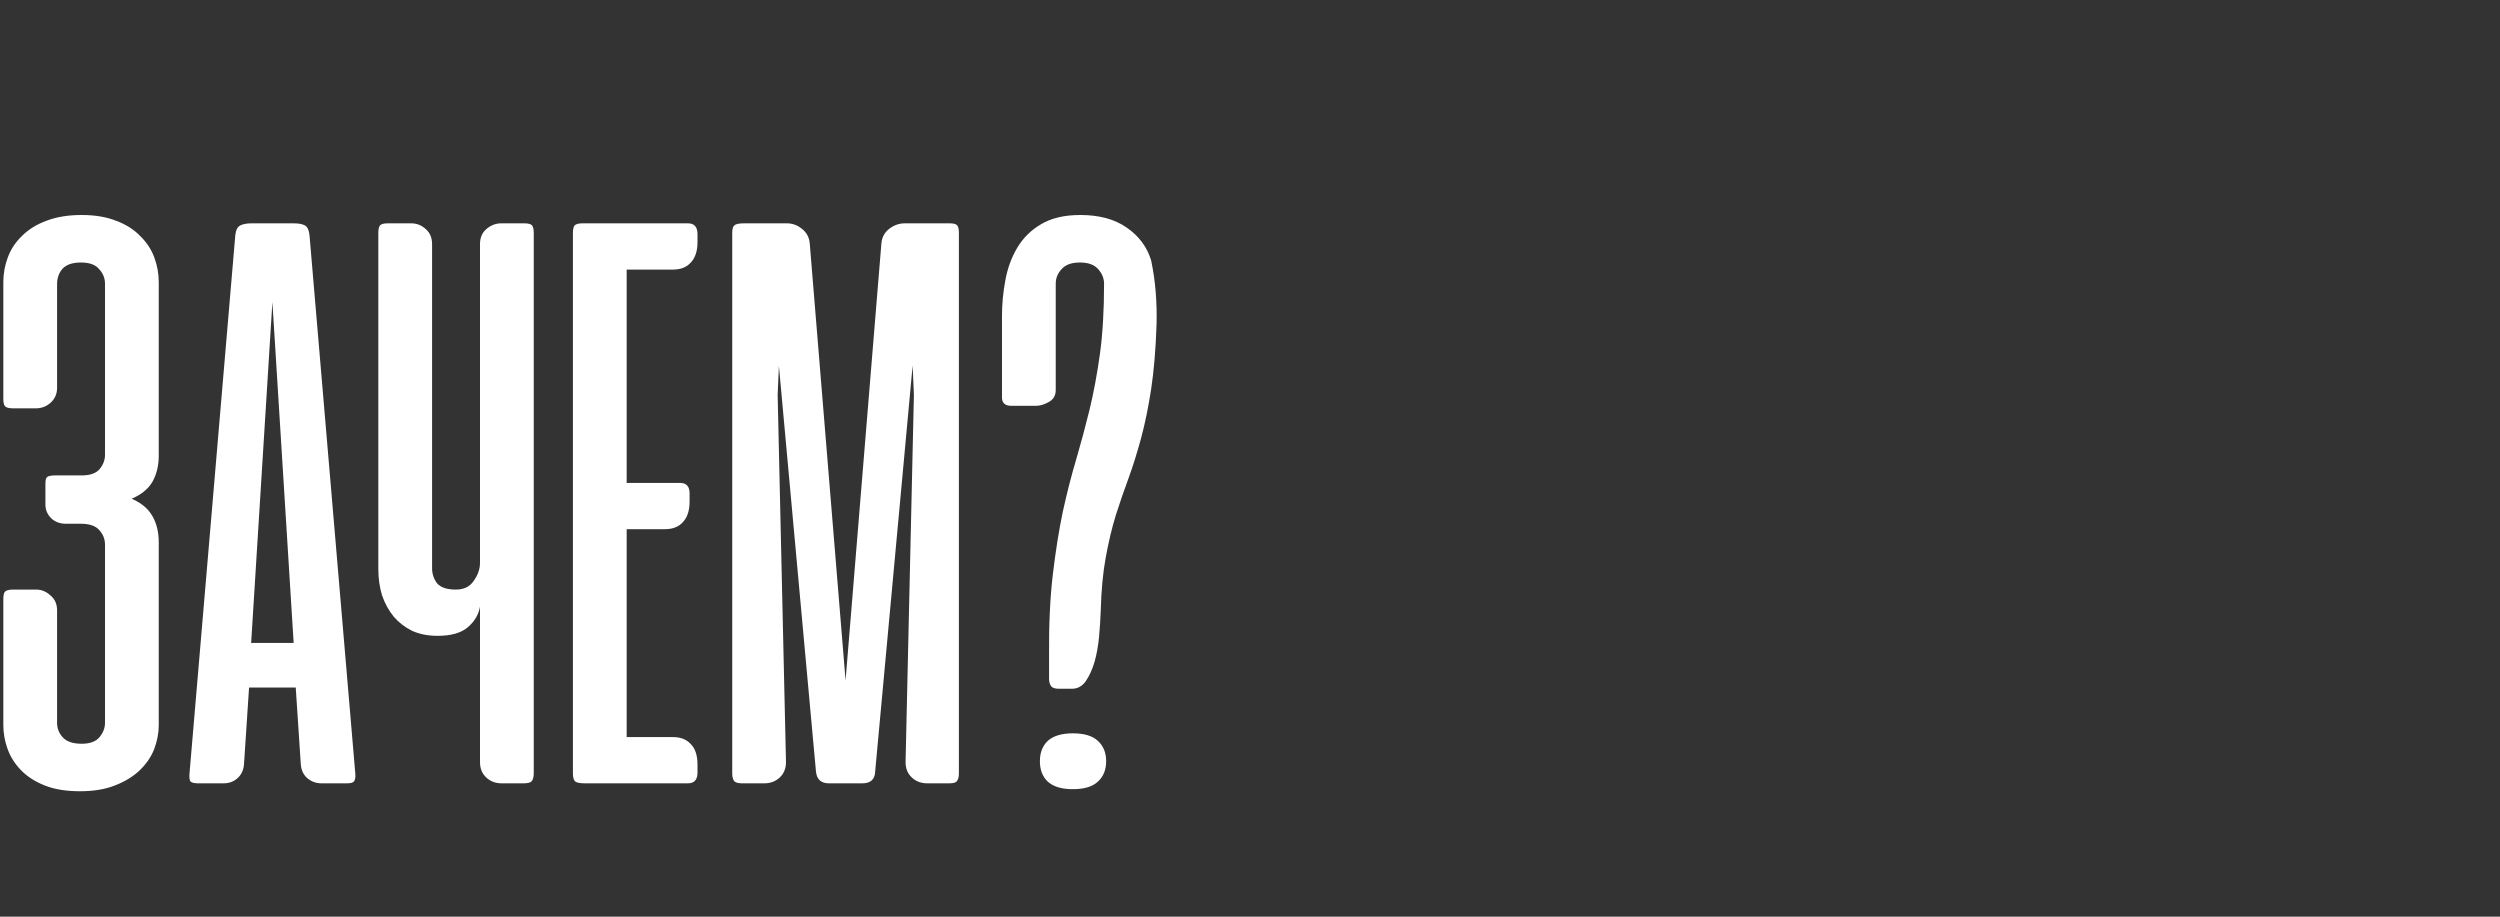 <?xml version="1.0" encoding="UTF-8"?> <svg xmlns="http://www.w3.org/2000/svg" width="150" height="55" viewBox="0 0 150 55" fill="none"><rect x="0" y="0" width="150" height="55" fill="#333333" stroke="none"/> <g clip-path="url(#clip0_323_84)"> <path d="M3.95 31.425C3.6 31.425 3.308 31.317 3.075 31.1C2.842 30.867 2.725 30.592 2.725 30.275V29.05C2.725 28.817 2.758 28.675 2.825 28.625C2.908 28.558 3.067 28.525 3.3 28.525H4.9C5.4 28.525 5.758 28.4 5.975 28.15C6.192 27.883 6.3 27.6 6.3 27.3V17.025C6.3 16.692 6.183 16.4 5.95 16.15C5.733 15.883 5.367 15.75 4.85 15.75C4.35 15.75 3.983 15.875 3.75 16.125C3.533 16.375 3.425 16.683 3.425 17.05V23.275C3.425 23.625 3.3 23.917 3.05 24.15C2.8 24.383 2.5 24.5 2.15 24.5H0.775C0.542 24.5 0.383 24.458 0.3 24.375C0.233 24.292 0.2 24.15 0.2 23.95V16.925C0.2 16.408 0.292 15.908 0.475 15.425C0.658 14.942 0.942 14.517 1.325 14.15C1.708 13.767 2.192 13.467 2.775 13.25C3.375 13.017 4.083 12.9 4.9 12.9C5.7 12.9 6.392 13.017 6.975 13.25C7.558 13.467 8.033 13.767 8.4 14.15C8.783 14.517 9.067 14.942 9.25 15.425C9.433 15.908 9.525 16.408 9.525 16.925V27.35C9.525 27.933 9.4 28.45 9.15 28.9C8.9 29.333 8.483 29.675 7.9 29.925C8.483 30.175 8.9 30.525 9.15 30.975C9.4 31.408 9.525 31.933 9.525 32.55V43.5C9.525 43.983 9.433 44.467 9.25 44.95C9.067 45.417 8.775 45.842 8.375 46.225C7.992 46.592 7.5 46.892 6.9 47.125C6.317 47.358 5.617 47.475 4.8 47.475C3.967 47.475 3.258 47.358 2.675 47.125C2.092 46.892 1.617 46.583 1.25 46.2C0.883 45.817 0.617 45.392 0.45 44.925C0.283 44.458 0.2 43.983 0.2 43.5V35.95C0.2 35.717 0.233 35.567 0.3 35.5C0.383 35.417 0.542 35.375 0.775 35.375H2.175C2.492 35.375 2.775 35.492 3.025 35.725C3.292 35.942 3.425 36.242 3.425 36.625V43.375C3.425 43.708 3.542 44 3.775 44.25C4.008 44.5 4.383 44.625 4.9 44.625C5.4 44.625 5.758 44.492 5.975 44.225C6.192 43.958 6.3 43.675 6.3 43.375V32.675C6.3 32.342 6.183 32.05 5.95 31.8C5.733 31.55 5.367 31.425 4.85 31.425H3.95ZM21.319 46.425C21.335 46.642 21.31 46.792 21.244 46.875C21.194 46.958 21.052 47 20.819 47H19.294C18.96 47 18.669 46.892 18.419 46.675C18.185 46.458 18.06 46.167 18.044 45.8L17.744 41.25H14.944L14.644 45.8C14.627 46.167 14.502 46.458 14.269 46.675C14.035 46.892 13.752 47 13.419 47H11.894C11.644 47 11.485 46.958 11.419 46.875C11.369 46.792 11.352 46.642 11.369 46.425L14.119 14.1C14.152 13.8 14.252 13.608 14.419 13.525C14.585 13.442 14.81 13.4 15.094 13.4H17.619C17.919 13.4 18.144 13.442 18.294 13.525C18.444 13.608 18.535 13.8 18.569 14.1L21.319 46.425ZM15.069 38.575H17.619L16.344 18.125L15.069 38.575ZM28.8 14.65C28.8 14.267 28.925 13.967 29.175 13.75C29.442 13.517 29.742 13.4 30.075 13.4H31.45C31.7 13.4 31.858 13.442 31.925 13.525C31.992 13.608 32.025 13.758 32.025 13.975V46.4C32.025 46.617 31.983 46.775 31.9 46.875C31.817 46.958 31.658 47 31.425 47H30.1C29.733 47 29.425 46.883 29.175 46.65C28.925 46.417 28.8 46.108 28.8 45.725V36.4C28.717 36.883 28.467 37.3 28.05 37.65C27.65 37.983 27.05 38.15 26.25 38.15C25.683 38.15 25.175 38.05 24.725 37.85C24.292 37.633 23.925 37.35 23.625 37C23.325 36.633 23.092 36.208 22.925 35.725C22.775 35.242 22.7 34.717 22.7 34.15V13.975C22.7 13.758 22.733 13.608 22.8 13.525C22.867 13.442 23.025 13.4 23.275 13.4H24.675C25.008 13.4 25.3 13.517 25.55 13.75C25.8 13.967 25.925 14.267 25.925 14.65V34.1C25.925 34.433 26.025 34.733 26.225 35C26.442 35.25 26.817 35.375 27.35 35.375C27.833 35.375 28.192 35.2 28.425 34.85C28.675 34.5 28.8 34.142 28.8 33.775V14.65ZM41.275 13.4C41.658 13.4 41.85 13.617 41.85 14.05V14.525C41.85 15.058 41.717 15.467 41.45 15.75C41.2 16.033 40.842 16.175 40.375 16.175H37.6V28.975H40.8C41.183 28.975 41.375 29.183 41.375 29.6V30.1C41.375 30.633 41.242 31.042 40.975 31.325C40.725 31.608 40.367 31.75 39.9 31.75H37.6V44.225H40.375C40.842 44.225 41.2 44.367 41.45 44.65C41.717 44.917 41.85 45.325 41.85 45.875V46.35C41.85 46.783 41.658 47 41.275 47H35.1C34.783 47 34.583 46.958 34.5 46.875C34.417 46.792 34.375 46.633 34.375 46.4V14C34.375 13.767 34.408 13.608 34.475 13.525C34.558 13.442 34.717 13.4 34.95 13.4H41.275ZM46.734 21.95L46.659 23.7L47.159 45.725C47.159 46.108 47.034 46.417 46.784 46.65C46.534 46.883 46.226 47 45.859 47H44.534C44.301 47 44.143 46.958 44.059 46.875C43.976 46.775 43.934 46.617 43.934 46.4V13.975C43.934 13.742 43.976 13.592 44.059 13.525C44.143 13.442 44.334 13.4 44.634 13.4H47.209C47.543 13.4 47.843 13.508 48.109 13.725C48.393 13.942 48.551 14.233 48.584 14.6L50.734 40.825L52.884 14.6C52.918 14.233 53.076 13.942 53.359 13.725C53.643 13.508 53.951 13.4 54.284 13.4H56.984C57.218 13.4 57.368 13.442 57.434 13.525C57.501 13.608 57.534 13.758 57.534 13.975V46.4C57.534 46.617 57.493 46.775 57.409 46.875C57.343 46.958 57.193 47 56.959 47H55.634C55.268 47 54.959 46.883 54.709 46.65C54.459 46.417 54.334 46.108 54.334 45.725L54.834 23.7L54.759 21.925L52.509 46.3C52.493 46.767 52.234 47 51.734 47H49.734C49.268 47 49.009 46.767 48.959 46.3L46.734 21.95ZM63.519 41.325C63.302 41.325 63.152 41.275 63.069 41.175C62.985 41.058 62.944 40.908 62.944 40.725V39.45C62.927 37.533 63.002 35.875 63.169 34.475C63.335 33.075 63.535 31.817 63.769 30.7C64.019 29.567 64.285 28.525 64.569 27.575C64.852 26.608 65.119 25.617 65.369 24.6C65.619 23.567 65.827 22.45 65.994 21.25C66.16 20.05 66.244 18.642 66.244 17.025C66.244 16.708 66.127 16.417 65.894 16.15C65.66 15.883 65.294 15.75 64.794 15.75C64.294 15.75 63.927 15.883 63.694 16.15C63.46 16.4 63.344 16.692 63.344 17.025V23.4C63.344 23.733 63.202 23.975 62.919 24.125C62.652 24.275 62.394 24.35 62.144 24.35H60.694C60.31 24.35 60.119 24.183 60.119 23.85V18.975C60.119 18.258 60.185 17.542 60.319 16.825C60.452 16.092 60.694 15.433 61.044 14.85C61.394 14.267 61.869 13.8 62.469 13.45C63.085 13.083 63.869 12.9 64.819 12.9C65.952 12.9 66.877 13.15 67.594 13.65C68.327 14.15 68.819 14.808 69.069 15.625C69.202 16.258 69.294 16.9 69.344 17.55C69.394 18.183 69.41 18.817 69.394 19.45C69.344 20.95 69.235 22.25 69.069 23.35C68.902 24.433 68.702 25.408 68.469 26.275C68.235 27.142 67.985 27.942 67.719 28.675C67.452 29.392 67.194 30.142 66.944 30.925C66.71 31.692 66.51 32.533 66.344 33.45C66.177 34.35 66.077 35.417 66.044 36.65C66.027 37.133 65.994 37.65 65.944 38.2C65.894 38.75 65.802 39.258 65.669 39.725C65.535 40.175 65.36 40.558 65.144 40.875C64.927 41.175 64.652 41.325 64.319 41.325H63.519ZM64.369 44C65.052 44 65.552 44.15 65.869 44.45C66.202 44.75 66.369 45.158 66.369 45.675C66.369 46.192 66.202 46.6 65.869 46.9C65.552 47.2 65.052 47.35 64.369 47.35C63.702 47.35 63.202 47.2 62.869 46.9C62.552 46.6 62.394 46.192 62.394 45.675C62.394 45.158 62.552 44.75 62.869 44.45C63.202 44.15 63.702 44 64.369 44Z" fill="white"></path> </g> <defs> <clipPath id="clip0_323_84"> <rect width="150" height="55" fill="white"></rect> </clipPath> </defs> </svg> 